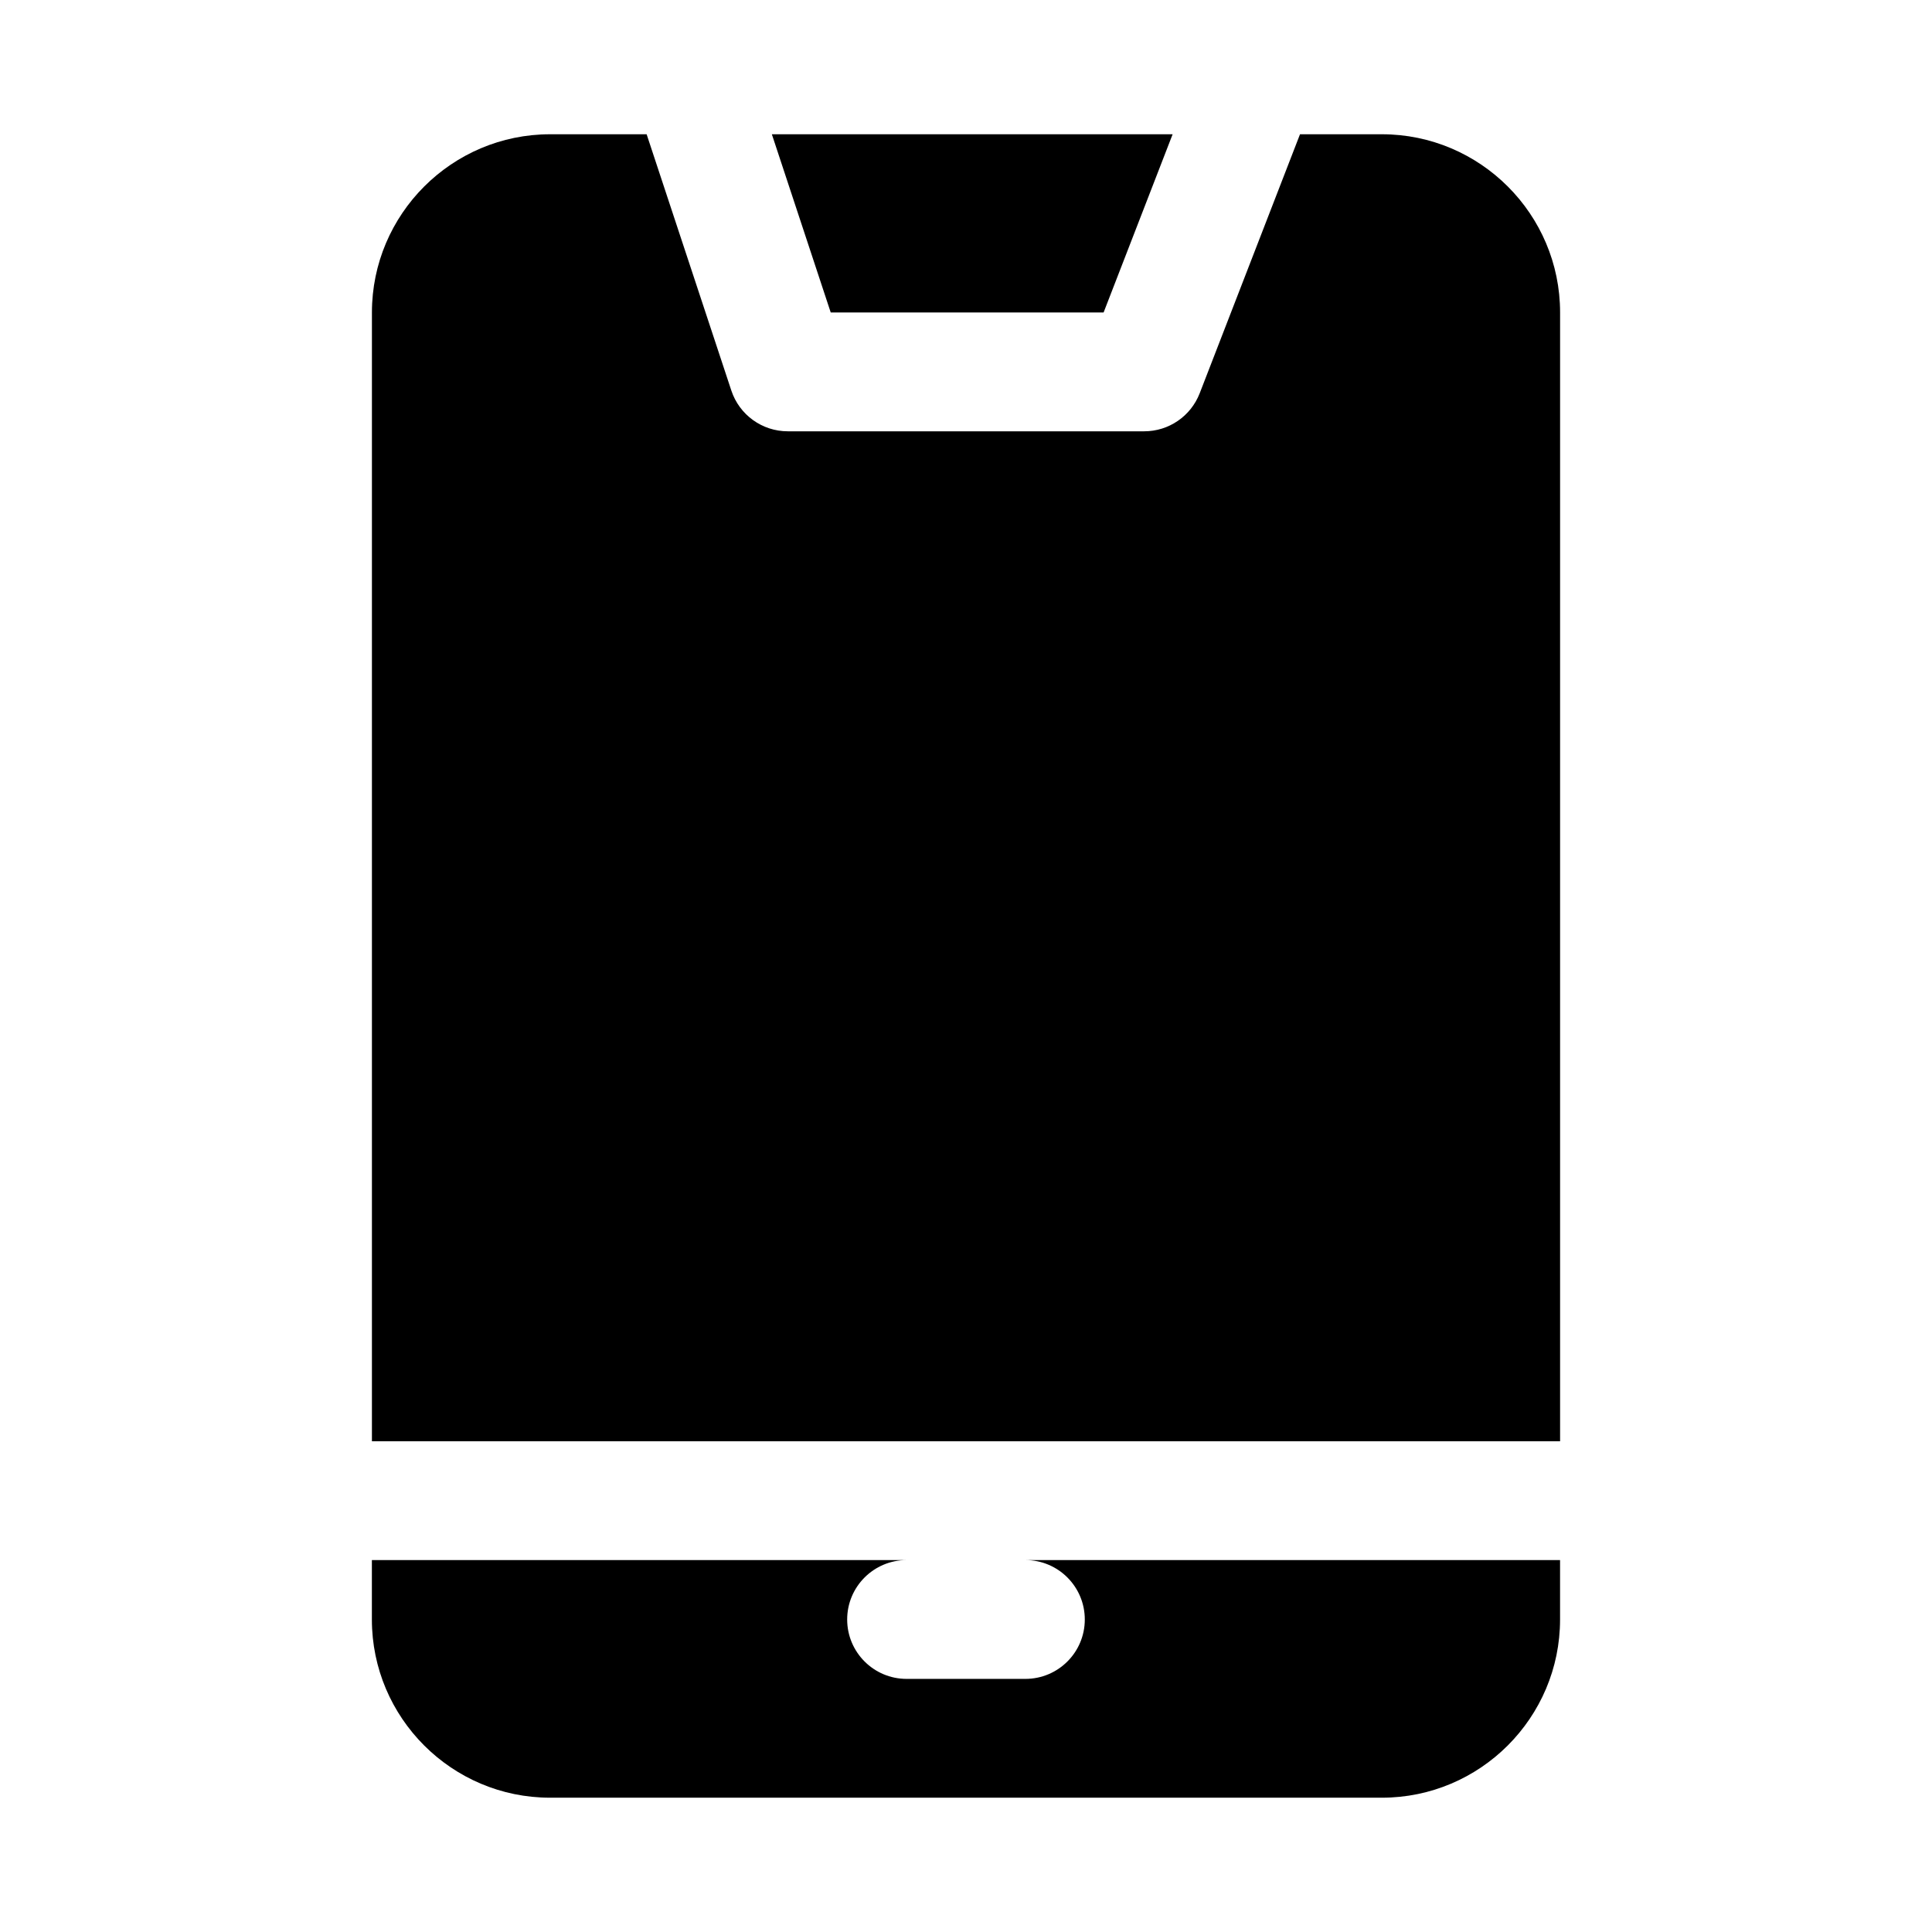 <?xml version="1.0" encoding="UTF-8"?>
<!-- Uploaded to: ICON Repo, www.iconrepo.com, Generator: ICON Repo Mixer Tools -->
<svg fill="#000000" width="800px" height="800px" version="1.1" viewBox="144 144 512 512" xmlns="http://www.w3.org/2000/svg">
 <path d="m364.15 226.81-15.602-47.23h106.21l-18.293 47.23zm193.29 299.14v-299.14c0-26.039-21.191-47.23-47.23-47.23h-21.695l-26.59 68.66c-2.363 6.062-8.188 10.059-14.691 10.059h-94.465c-6.785 0-12.816-4.344-14.957-10.801l-22.449-67.918h-25.57c-26.039 0-47.23 21.191-47.23 47.23v299.14zm-141.7 31.488c8.707 0 15.742 7.055 15.742 15.742 0 8.691-7.039 15.742-15.742 15.742h-31.488c-8.691 0-15.742-7.055-15.742-15.742 0-8.691 7.055-15.742 15.742-15.742h-141.7v15.742c0 26.039 21.191 47.23 47.23 47.23h220.42c26.039 0 47.23-21.191 47.23-47.23v-15.742z"/>
</svg>